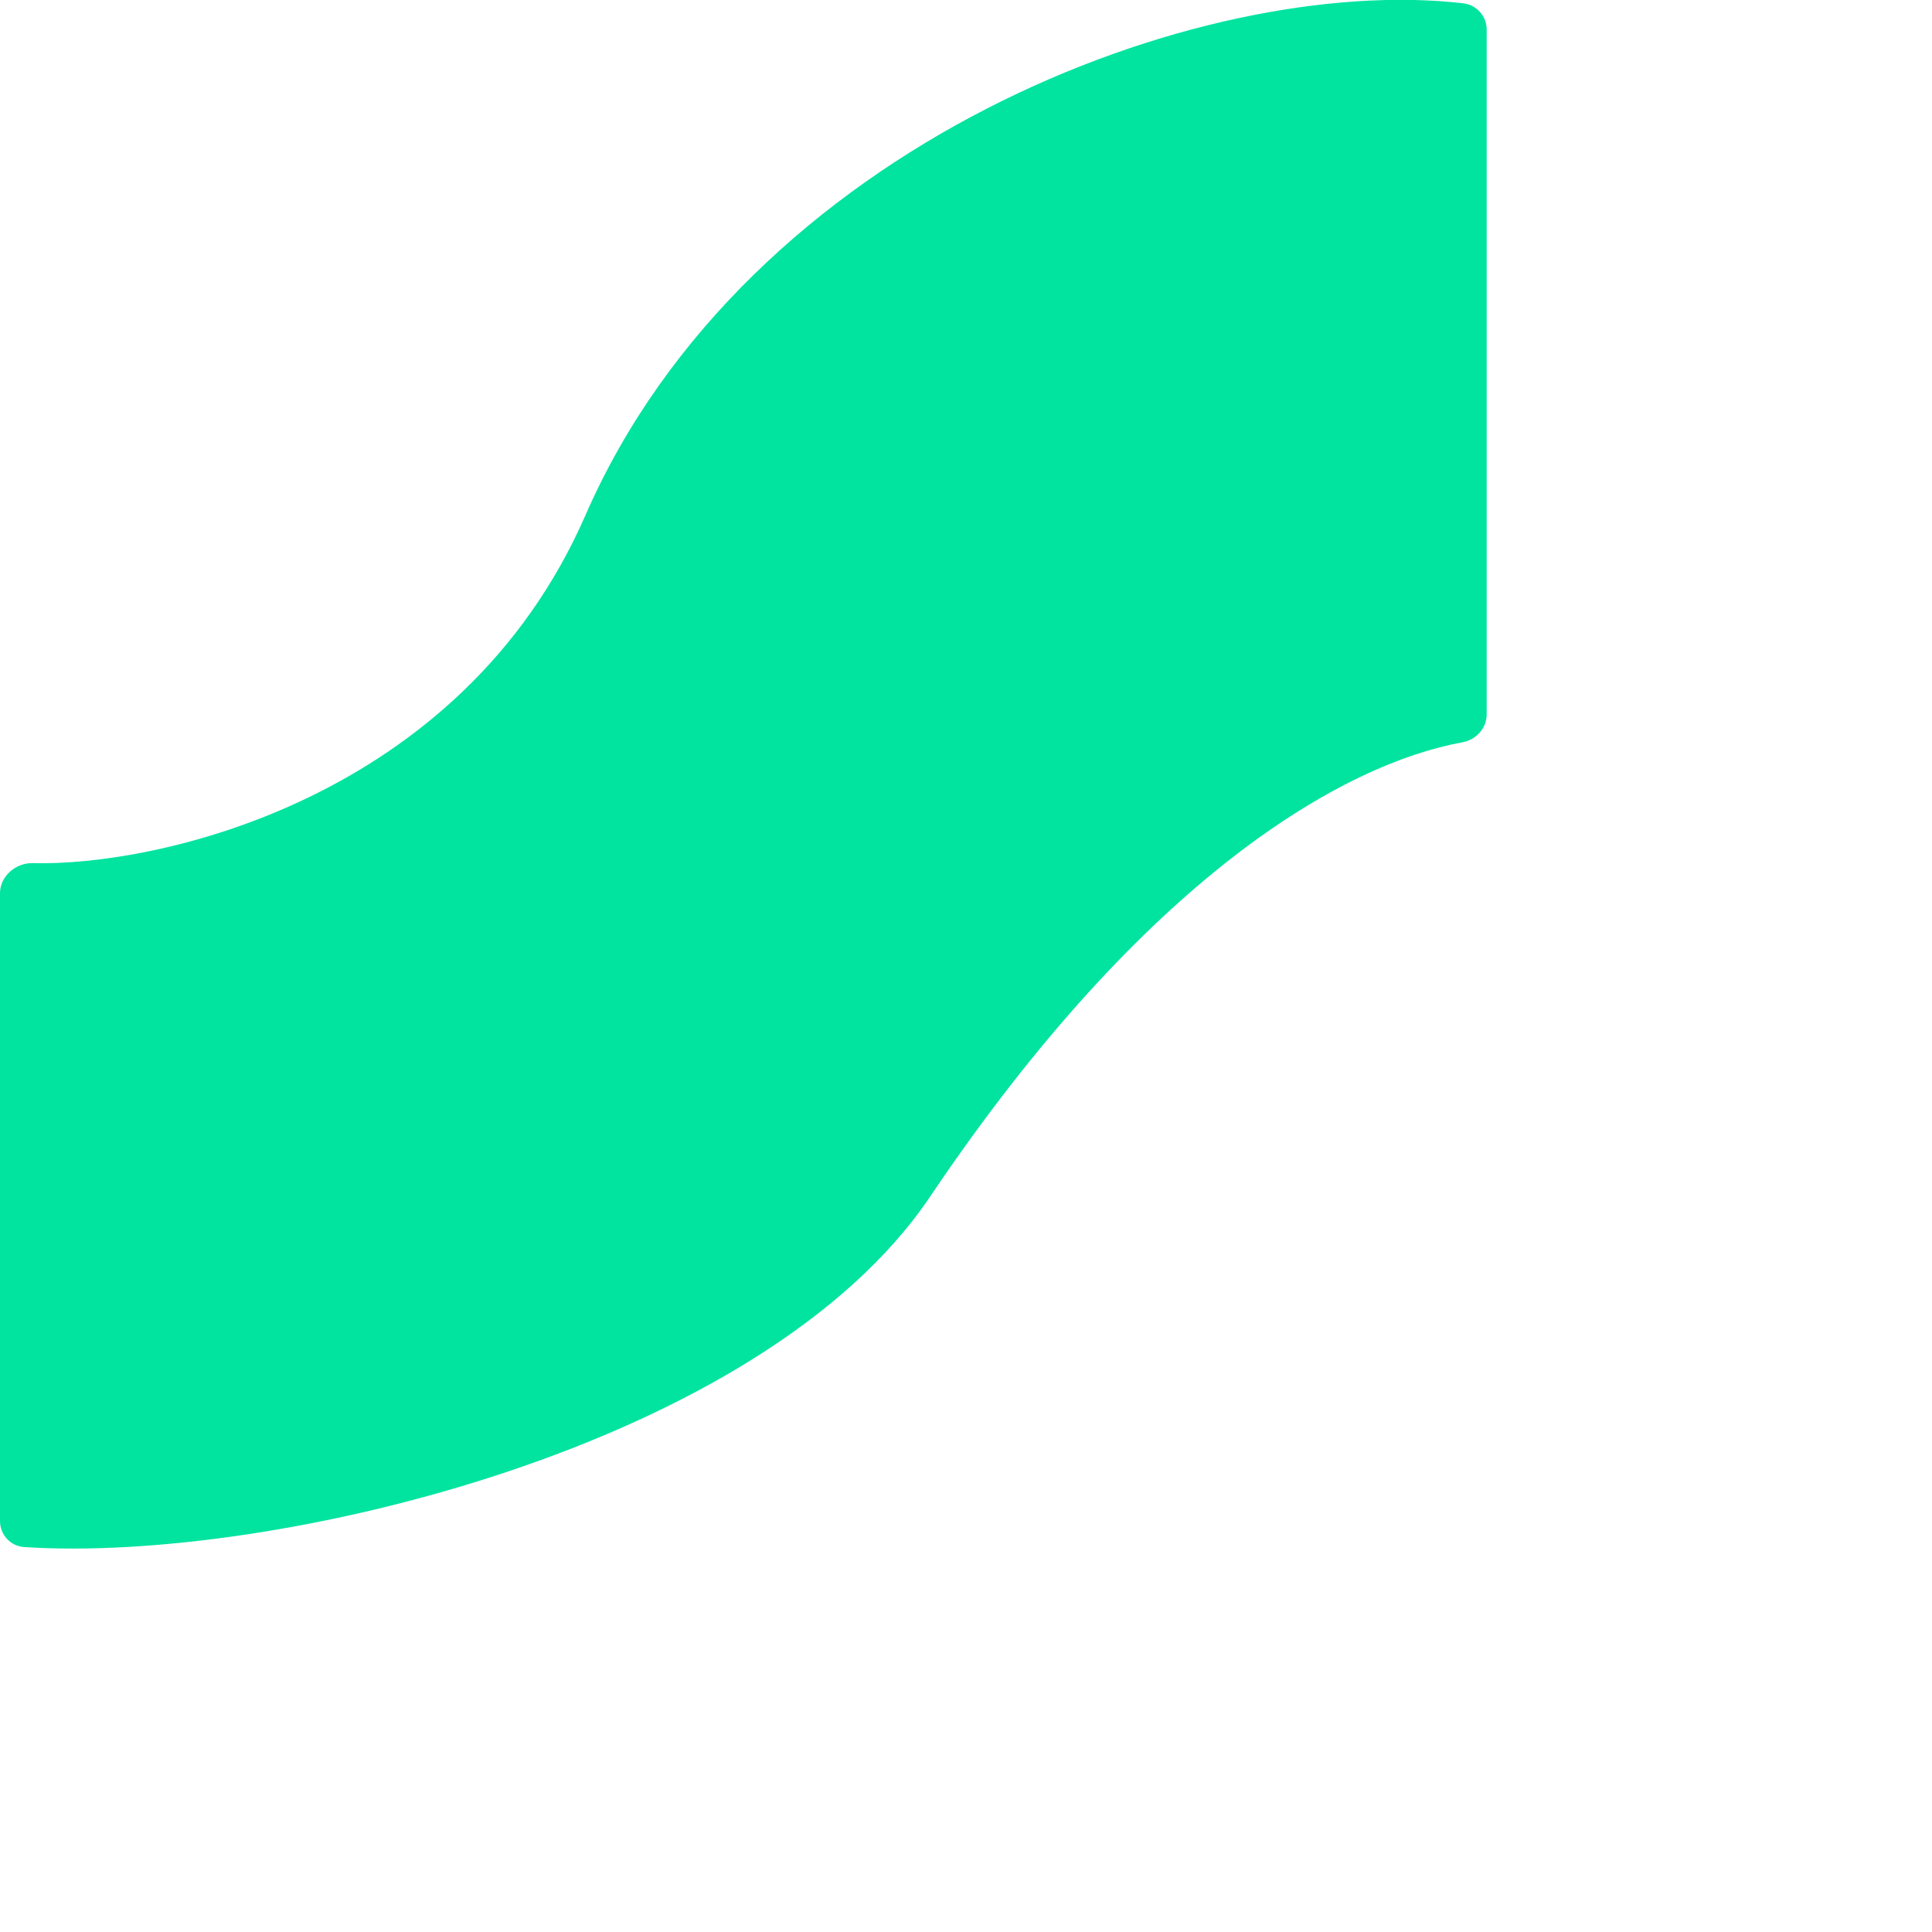 <?xml version="1.0" encoding="utf-8"?>
<svg xmlns="http://www.w3.org/2000/svg" fill="none" height="100%" overflow="visible" preserveAspectRatio="none" style="display: block;" viewBox="0 0 4 4" width="100%">
<path d="M1.212 1.067C0.954 1.657 0.323 1.794 0.068 1.787C0.033 1.786 0 1.814 0 1.849V3.149C0 3.177 0.021 3.201 0.05 3.203C0.563 3.237 1.577 2.996 1.926 2.477C2.373 1.813 2.782 1.582 3.027 1.537C3.056 1.532 3.078 1.508 3.078 1.479V0.061C3.078 0.034 3.058 0.011 3.031 0.007C2.486 -0.057 1.547 0.299 1.212 1.067Z" fill="#00E4A0" id="Vector 14"/>
</svg>